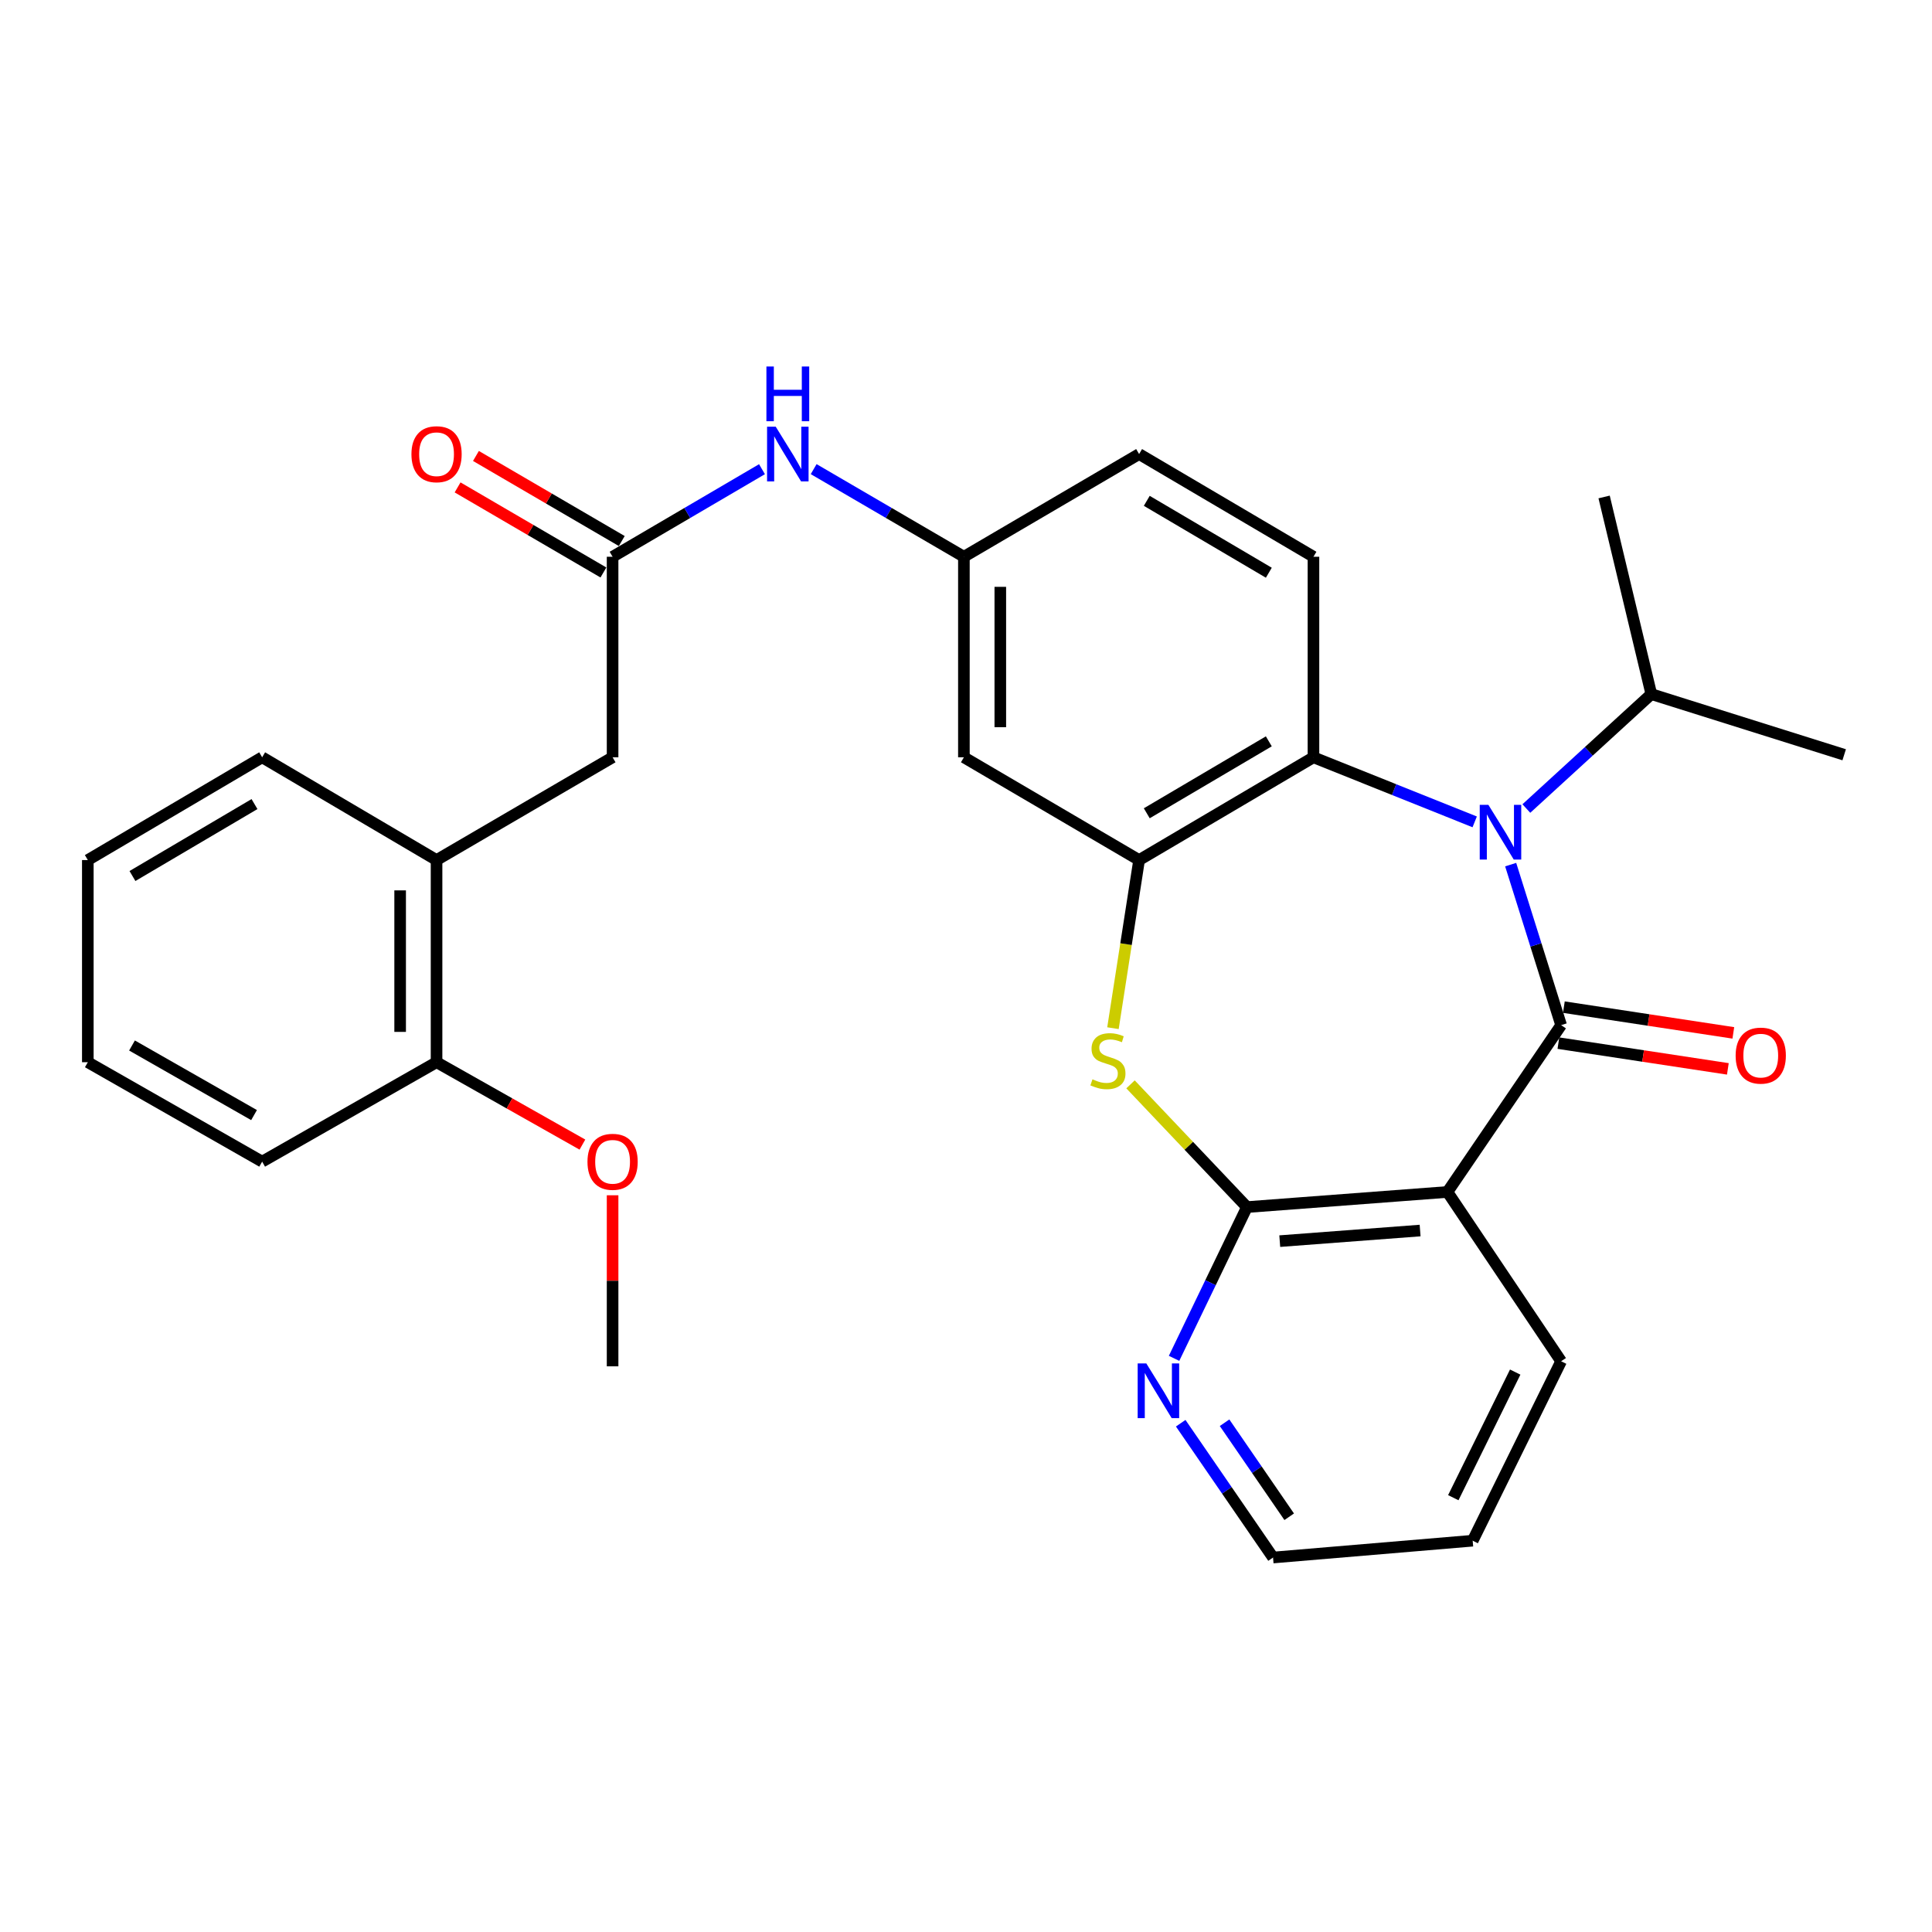 <?xml version='1.0' encoding='iso-8859-1'?>
<svg version='1.1' baseProfile='full'
              xmlns='http://www.w3.org/2000/svg'
                      xmlns:rdkit='http://www.rdkit.org/xml'
                      xmlns:xlink='http://www.w3.org/1999/xlink'
                  xml:space='preserve'
width='1000px' height='1000px' viewBox='0 0 1000 1000'>
<!-- END OF HEADER -->
<rect style='opacity:1.0;fill:#FFFFFF;stroke:none' width='1000' height='1000' x='0' y='0'> </rect>
<path class='bond-0' d='M 808.039,530.606 L 794.98,489.065' style='fill:none;fill-rule:evenodd;stroke:#000000;stroke-width:6px;stroke-linecap:butt;stroke-linejoin:miter;stroke-opacity:1' />
<path class='bond-0' d='M 794.98,489.065 L 781.921,447.524' style='fill:none;fill-rule:evenodd;stroke:#0000FF;stroke-width:6px;stroke-linecap:butt;stroke-linejoin:miter;stroke-opacity:1' />
<path class='bond-1' d='M 808.039,530.606 L 749.193,616.959' style='fill:none;fill-rule:evenodd;stroke:#000000;stroke-width:6px;stroke-linecap:butt;stroke-linejoin:miter;stroke-opacity:1' />
<path class='bond-9' d='M 806.624,539.923 L 850.48,546.585' style='fill:none;fill-rule:evenodd;stroke:#000000;stroke-width:6px;stroke-linecap:butt;stroke-linejoin:miter;stroke-opacity:1' />
<path class='bond-9' d='M 850.48,546.585 L 894.336,553.247' style='fill:none;fill-rule:evenodd;stroke:#FF0000;stroke-width:6px;stroke-linecap:butt;stroke-linejoin:miter;stroke-opacity:1' />
<path class='bond-9' d='M 809.454,521.29 L 853.31,527.952' style='fill:none;fill-rule:evenodd;stroke:#000000;stroke-width:6px;stroke-linecap:butt;stroke-linejoin:miter;stroke-opacity:1' />
<path class='bond-9' d='M 853.31,527.952 L 897.167,534.614' style='fill:none;fill-rule:evenodd;stroke:#FF0000;stroke-width:6px;stroke-linecap:butt;stroke-linejoin:miter;stroke-opacity:1' />
<path class='bond-5' d='M 763.301,425.401 L 721.573,408.687' style='fill:none;fill-rule:evenodd;stroke:#0000FF;stroke-width:6px;stroke-linecap:butt;stroke-linejoin:miter;stroke-opacity:1' />
<path class='bond-5' d='M 721.573,408.687 L 679.845,391.974' style='fill:none;fill-rule:evenodd;stroke:#000000;stroke-width:6px;stroke-linecap:butt;stroke-linejoin:miter;stroke-opacity:1' />
<path class='bond-15' d='M 790.034,418.492 L 822.376,388.883' style='fill:none;fill-rule:evenodd;stroke:#0000FF;stroke-width:6px;stroke-linecap:butt;stroke-linejoin:miter;stroke-opacity:1' />
<path class='bond-15' d='M 822.376,388.883 L 854.717,359.274' style='fill:none;fill-rule:evenodd;stroke:#000000;stroke-width:6px;stroke-linecap:butt;stroke-linejoin:miter;stroke-opacity:1' />
<path class='bond-2' d='M 749.193,616.959 L 645.418,624.791' style='fill:none;fill-rule:evenodd;stroke:#000000;stroke-width:6px;stroke-linecap:butt;stroke-linejoin:miter;stroke-opacity:1' />
<path class='bond-2' d='M 735.045,636.927 L 662.402,642.41' style='fill:none;fill-rule:evenodd;stroke:#000000;stroke-width:6px;stroke-linecap:butt;stroke-linejoin:miter;stroke-opacity:1' />
<path class='bond-19' d='M 749.193,616.959 L 808.039,704.588' style='fill:none;fill-rule:evenodd;stroke:#000000;stroke-width:6px;stroke-linecap:butt;stroke-linejoin:miter;stroke-opacity:1' />
<path class='bond-3' d='M 645.418,624.791 L 615.287,593.025' style='fill:none;fill-rule:evenodd;stroke:#000000;stroke-width:6px;stroke-linecap:butt;stroke-linejoin:miter;stroke-opacity:1' />
<path class='bond-3' d='M 615.287,593.025 L 585.157,561.259' style='fill:none;fill-rule:evenodd;stroke:#CCCC00;stroke-width:6px;stroke-linecap:butt;stroke-linejoin:miter;stroke-opacity:1' />
<path class='bond-8' d='M 645.418,624.791 L 626.555,663.934' style='fill:none;fill-rule:evenodd;stroke:#000000;stroke-width:6px;stroke-linecap:butt;stroke-linejoin:miter;stroke-opacity:1' />
<path class='bond-8' d='M 626.555,663.934 L 607.693,703.077' style='fill:none;fill-rule:evenodd;stroke:#0000FF;stroke-width:6px;stroke-linecap:butt;stroke-linejoin:miter;stroke-opacity:1' />
<path class='bond-30' d='M 576.067,532.185 L 582.832,488.675' style='fill:none;fill-rule:evenodd;stroke:#CCCC00;stroke-width:6px;stroke-linecap:butt;stroke-linejoin:miter;stroke-opacity:1' />
<path class='bond-30' d='M 582.832,488.675 L 589.598,445.165' style='fill:none;fill-rule:evenodd;stroke:#000000;stroke-width:6px;stroke-linecap:butt;stroke-linejoin:miter;stroke-opacity:1' />
<path class='bond-4' d='M 589.598,445.165 L 679.845,391.974' style='fill:none;fill-rule:evenodd;stroke:#000000;stroke-width:6px;stroke-linecap:butt;stroke-linejoin:miter;stroke-opacity:1' />
<path class='bond-4' d='M 593.565,420.949 L 656.738,383.716' style='fill:none;fill-rule:evenodd;stroke:#000000;stroke-width:6px;stroke-linecap:butt;stroke-linejoin:miter;stroke-opacity:1' />
<path class='bond-7' d='M 589.598,445.165 L 498.911,391.974' style='fill:none;fill-rule:evenodd;stroke:#000000;stroke-width:6px;stroke-linecap:butt;stroke-linejoin:miter;stroke-opacity:1' />
<path class='bond-10' d='M 679.845,391.974 L 679.845,288.177' style='fill:none;fill-rule:evenodd;stroke:#000000;stroke-width:6px;stroke-linecap:butt;stroke-linejoin:miter;stroke-opacity:1' />
<path class='bond-6' d='M 317.076,288.177 L 355.741,265.515' style='fill:none;fill-rule:evenodd;stroke:#000000;stroke-width:6px;stroke-linecap:butt;stroke-linejoin:miter;stroke-opacity:1' />
<path class='bond-6' d='M 355.741,265.515 L 394.405,242.853' style='fill:none;fill-rule:evenodd;stroke:#0000FF;stroke-width:6px;stroke-linecap:butt;stroke-linejoin:miter;stroke-opacity:1' />
<path class='bond-13' d='M 317.076,288.177 L 317.076,391.974' style='fill:none;fill-rule:evenodd;stroke:#000000;stroke-width:6px;stroke-linecap:butt;stroke-linejoin:miter;stroke-opacity:1' />
<path class='bond-16' d='M 321.825,280.038 L 284.085,258.019' style='fill:none;fill-rule:evenodd;stroke:#000000;stroke-width:6px;stroke-linecap:butt;stroke-linejoin:miter;stroke-opacity:1' />
<path class='bond-16' d='M 284.085,258.019 L 246.346,236.001' style='fill:none;fill-rule:evenodd;stroke:#FF0000;stroke-width:6px;stroke-linecap:butt;stroke-linejoin:miter;stroke-opacity:1' />
<path class='bond-16' d='M 312.327,296.317 L 274.588,274.299' style='fill:none;fill-rule:evenodd;stroke:#000000;stroke-width:6px;stroke-linecap:butt;stroke-linejoin:miter;stroke-opacity:1' />
<path class='bond-16' d='M 274.588,274.299 L 236.848,252.28' style='fill:none;fill-rule:evenodd;stroke:#FF0000;stroke-width:6px;stroke-linecap:butt;stroke-linejoin:miter;stroke-opacity:1' />
<path class='bond-32' d='M 498.911,391.974 L 498.911,288.177' style='fill:none;fill-rule:evenodd;stroke:#000000;stroke-width:6px;stroke-linecap:butt;stroke-linejoin:miter;stroke-opacity:1' />
<path class='bond-32' d='M 517.758,376.404 L 517.758,303.747' style='fill:none;fill-rule:evenodd;stroke:#000000;stroke-width:6px;stroke-linecap:butt;stroke-linejoin:miter;stroke-opacity:1' />
<path class='bond-31' d='M 611.132,736.654 L 635.028,771.415' style='fill:none;fill-rule:evenodd;stroke:#0000FF;stroke-width:6px;stroke-linecap:butt;stroke-linejoin:miter;stroke-opacity:1' />
<path class='bond-31' d='M 635.028,771.415 L 658.925,806.175' style='fill:none;fill-rule:evenodd;stroke:#000000;stroke-width:6px;stroke-linecap:butt;stroke-linejoin:miter;stroke-opacity:1' />
<path class='bond-31' d='M 633.832,736.405 L 650.56,760.737' style='fill:none;fill-rule:evenodd;stroke:#0000FF;stroke-width:6px;stroke-linecap:butt;stroke-linejoin:miter;stroke-opacity:1' />
<path class='bond-31' d='M 650.56,760.737 L 667.287,785.07' style='fill:none;fill-rule:evenodd;stroke:#000000;stroke-width:6px;stroke-linecap:butt;stroke-linejoin:miter;stroke-opacity:1' />
<path class='bond-18' d='M 679.845,288.177 L 589.598,235.017' style='fill:none;fill-rule:evenodd;stroke:#000000;stroke-width:6px;stroke-linecap:butt;stroke-linejoin:miter;stroke-opacity:1' />
<path class='bond-18' d='M 656.743,296.443 L 593.569,259.231' style='fill:none;fill-rule:evenodd;stroke:#000000;stroke-width:6px;stroke-linecap:butt;stroke-linejoin:miter;stroke-opacity:1' />
<path class='bond-11' d='M 421.151,242.82 L 460.031,265.499' style='fill:none;fill-rule:evenodd;stroke:#0000FF;stroke-width:6px;stroke-linecap:butt;stroke-linejoin:miter;stroke-opacity:1' />
<path class='bond-11' d='M 460.031,265.499 L 498.911,288.177' style='fill:none;fill-rule:evenodd;stroke:#000000;stroke-width:6px;stroke-linecap:butt;stroke-linejoin:miter;stroke-opacity:1' />
<path class='bond-12' d='M 225.96,445.165 L 317.076,391.974' style='fill:none;fill-rule:evenodd;stroke:#000000;stroke-width:6px;stroke-linecap:butt;stroke-linejoin:miter;stroke-opacity:1' />
<path class='bond-17' d='M 225.96,445.165 L 225.96,549.799' style='fill:none;fill-rule:evenodd;stroke:#000000;stroke-width:6px;stroke-linecap:butt;stroke-linejoin:miter;stroke-opacity:1' />
<path class='bond-17' d='M 207.112,460.86 L 207.112,534.104' style='fill:none;fill-rule:evenodd;stroke:#000000;stroke-width:6px;stroke-linecap:butt;stroke-linejoin:miter;stroke-opacity:1' />
<path class='bond-22' d='M 225.96,445.165 L 135.691,391.974' style='fill:none;fill-rule:evenodd;stroke:#000000;stroke-width:6px;stroke-linecap:butt;stroke-linejoin:miter;stroke-opacity:1' />
<path class='bond-14' d='M 498.911,288.177 L 589.598,235.017' style='fill:none;fill-rule:evenodd;stroke:#000000;stroke-width:6px;stroke-linecap:butt;stroke-linejoin:miter;stroke-opacity:1' />
<path class='bond-24' d='M 854.717,359.274 L 830.289,257.226' style='fill:none;fill-rule:evenodd;stroke:#000000;stroke-width:6px;stroke-linecap:butt;stroke-linejoin:miter;stroke-opacity:1' />
<path class='bond-25' d='M 854.717,359.274 L 954.545,390.665' style='fill:none;fill-rule:evenodd;stroke:#000000;stroke-width:6px;stroke-linecap:butt;stroke-linejoin:miter;stroke-opacity:1' />
<path class='bond-20' d='M 225.96,549.799 L 263.71,571.121' style='fill:none;fill-rule:evenodd;stroke:#000000;stroke-width:6px;stroke-linecap:butt;stroke-linejoin:miter;stroke-opacity:1' />
<path class='bond-20' d='M 263.71,571.121 L 301.46,592.443' style='fill:none;fill-rule:evenodd;stroke:#FF0000;stroke-width:6px;stroke-linecap:butt;stroke-linejoin:miter;stroke-opacity:1' />
<path class='bond-23' d='M 225.96,549.799 L 135.691,601.263' style='fill:none;fill-rule:evenodd;stroke:#000000;stroke-width:6px;stroke-linecap:butt;stroke-linejoin:miter;stroke-opacity:1' />
<path class='bond-27' d='M 808.039,704.588 L 762.261,797.464' style='fill:none;fill-rule:evenodd;stroke:#000000;stroke-width:6px;stroke-linecap:butt;stroke-linejoin:miter;stroke-opacity:1' />
<path class='bond-27' d='M 784.267,710.187 L 752.222,775.2' style='fill:none;fill-rule:evenodd;stroke:#000000;stroke-width:6px;stroke-linecap:butt;stroke-linejoin:miter;stroke-opacity:1' />
<path class='bond-26' d='M 317.076,618.672 L 317.076,662.939' style='fill:none;fill-rule:evenodd;stroke:#FF0000;stroke-width:6px;stroke-linecap:butt;stroke-linejoin:miter;stroke-opacity:1' />
<path class='bond-26' d='M 317.076,662.939 L 317.076,707.206' style='fill:none;fill-rule:evenodd;stroke:#000000;stroke-width:6px;stroke-linecap:butt;stroke-linejoin:miter;stroke-opacity:1' />
<path class='bond-21' d='M 658.925,806.175 L 762.261,797.464' style='fill:none;fill-rule:evenodd;stroke:#000000;stroke-width:6px;stroke-linecap:butt;stroke-linejoin:miter;stroke-opacity:1' />
<path class='bond-28' d='M 135.691,391.974 L 45.455,445.165' style='fill:none;fill-rule:evenodd;stroke:#000000;stroke-width:6px;stroke-linecap:butt;stroke-linejoin:miter;stroke-opacity:1' />
<path class='bond-28' d='M 131.727,416.189 L 68.561,453.423' style='fill:none;fill-rule:evenodd;stroke:#000000;stroke-width:6px;stroke-linecap:butt;stroke-linejoin:miter;stroke-opacity:1' />
<path class='bond-33' d='M 135.691,601.263 L 45.455,549.799' style='fill:none;fill-rule:evenodd;stroke:#000000;stroke-width:6px;stroke-linecap:butt;stroke-linejoin:miter;stroke-opacity:1' />
<path class='bond-33' d='M 131.493,577.172 L 68.327,541.147' style='fill:none;fill-rule:evenodd;stroke:#000000;stroke-width:6px;stroke-linecap:butt;stroke-linejoin:miter;stroke-opacity:1' />
<path class='bond-29' d='M 45.455,445.165 L 45.455,549.799' style='fill:none;fill-rule:evenodd;stroke:#000000;stroke-width:6px;stroke-linecap:butt;stroke-linejoin:miter;stroke-opacity:1' />
<path  class='atom-1' d='M 770.388 416.587
L 779.668 431.587
Q 780.588 433.067, 782.068 435.747
Q 783.548 438.427, 783.628 438.587
L 783.628 416.587
L 787.388 416.587
L 787.388 444.907
L 783.508 444.907
L 773.548 428.507
Q 772.388 426.587, 771.148 424.387
Q 769.948 422.187, 769.588 421.507
L 769.588 444.907
L 765.908 444.907
L 765.908 416.587
L 770.388 416.587
' fill='#0000FF'/>
<path  class='atom-4' d='M 565.463 558.65
Q 565.783 558.77, 567.103 559.33
Q 568.423 559.89, 569.863 560.25
Q 571.343 560.57, 572.783 560.57
Q 575.463 560.57, 577.023 559.29
Q 578.583 557.97, 578.583 555.69
Q 578.583 554.13, 577.783 553.17
Q 577.023 552.21, 575.823 551.69
Q 574.623 551.17, 572.623 550.57
Q 570.103 549.81, 568.583 549.09
Q 567.103 548.37, 566.023 546.85
Q 564.983 545.33, 564.983 542.77
Q 564.983 539.21, 567.383 537.01
Q 569.823 534.81, 574.623 534.81
Q 577.903 534.81, 581.623 536.37
L 580.703 539.45
Q 577.303 538.05, 574.743 538.05
Q 571.983 538.05, 570.463 539.21
Q 568.943 540.33, 568.983 542.29
Q 568.983 543.81, 569.743 544.73
Q 570.543 545.65, 571.663 546.17
Q 572.823 546.69, 574.743 547.29
Q 577.303 548.09, 578.823 548.89
Q 580.343 549.69, 581.423 551.33
Q 582.543 552.93, 582.543 555.69
Q 582.543 559.61, 579.903 561.73
Q 577.303 563.81, 572.943 563.81
Q 570.423 563.81, 568.503 563.25
Q 566.623 562.73, 564.383 561.81
L 565.463 558.65
' fill='#CCCC00'/>
<path  class='atom-9' d='M 593.338 705.716
L 602.618 720.716
Q 603.538 722.196, 605.018 724.876
Q 606.498 727.556, 606.578 727.716
L 606.578 705.716
L 610.338 705.716
L 610.338 734.036
L 606.458 734.036
L 596.498 717.636
Q 595.338 715.716, 594.098 713.516
Q 592.898 711.316, 592.538 710.636
L 592.538 734.036
L 588.858 734.036
L 588.858 705.716
L 593.338 705.716
' fill='#0000FF'/>
<path  class='atom-10' d='M 898.364 546.382
Q 898.364 539.582, 901.724 535.782
Q 905.084 531.982, 911.364 531.982
Q 917.644 531.982, 921.004 535.782
Q 924.364 539.582, 924.364 546.382
Q 924.364 553.262, 920.964 557.182
Q 917.564 561.062, 911.364 561.062
Q 905.124 561.062, 901.724 557.182
Q 898.364 553.302, 898.364 546.382
M 911.364 557.862
Q 915.684 557.862, 918.004 554.982
Q 920.364 552.062, 920.364 546.382
Q 920.364 540.822, 918.004 538.022
Q 915.684 535.182, 911.364 535.182
Q 907.044 535.182, 904.684 537.982
Q 902.364 540.782, 902.364 546.382
Q 902.364 552.102, 904.684 554.982
Q 907.044 557.862, 911.364 557.862
' fill='#FF0000'/>
<path  class='atom-12' d='M 401.514 220.857
L 410.794 235.857
Q 411.714 237.337, 413.194 240.017
Q 414.674 242.697, 414.754 242.857
L 414.754 220.857
L 418.514 220.857
L 418.514 249.177
L 414.634 249.177
L 404.674 232.777
Q 403.514 230.857, 402.274 228.657
Q 401.074 226.457, 400.714 225.777
L 400.714 249.177
L 397.034 249.177
L 397.034 220.857
L 401.514 220.857
' fill='#0000FF'/>
<path  class='atom-12' d='M 396.694 189.705
L 400.534 189.705
L 400.534 201.745
L 415.014 201.745
L 415.014 189.705
L 418.854 189.705
L 418.854 218.025
L 415.014 218.025
L 415.014 204.945
L 400.534 204.945
L 400.534 218.025
L 396.694 218.025
L 396.694 189.705
' fill='#0000FF'/>
<path  class='atom-17' d='M 212.96 235.097
Q 212.96 228.297, 216.32 224.497
Q 219.68 220.697, 225.96 220.697
Q 232.24 220.697, 235.6 224.497
Q 238.96 228.297, 238.96 235.097
Q 238.96 241.977, 235.56 245.897
Q 232.16 249.777, 225.96 249.777
Q 219.72 249.777, 216.32 245.897
Q 212.96 242.017, 212.96 235.097
M 225.96 246.577
Q 230.28 246.577, 232.6 243.697
Q 234.96 240.777, 234.96 235.097
Q 234.96 229.537, 232.6 226.737
Q 230.28 223.897, 225.96 223.897
Q 221.64 223.897, 219.28 226.697
Q 216.96 229.497, 216.96 235.097
Q 216.96 240.817, 219.28 243.697
Q 221.64 246.577, 225.96 246.577
' fill='#FF0000'/>
<path  class='atom-21' d='M 304.076 601.343
Q 304.076 594.543, 307.436 590.743
Q 310.796 586.943, 317.076 586.943
Q 323.356 586.943, 326.716 590.743
Q 330.076 594.543, 330.076 601.343
Q 330.076 608.223, 326.676 612.143
Q 323.276 616.023, 317.076 616.023
Q 310.836 616.023, 307.436 612.143
Q 304.076 608.263, 304.076 601.343
M 317.076 612.823
Q 321.396 612.823, 323.716 609.943
Q 326.076 607.023, 326.076 601.343
Q 326.076 595.783, 323.716 592.983
Q 321.396 590.143, 317.076 590.143
Q 312.756 590.143, 310.396 592.943
Q 308.076 595.743, 308.076 601.343
Q 308.076 607.063, 310.396 609.943
Q 312.756 612.823, 317.076 612.823
' fill='#FF0000'/>
</svg>
